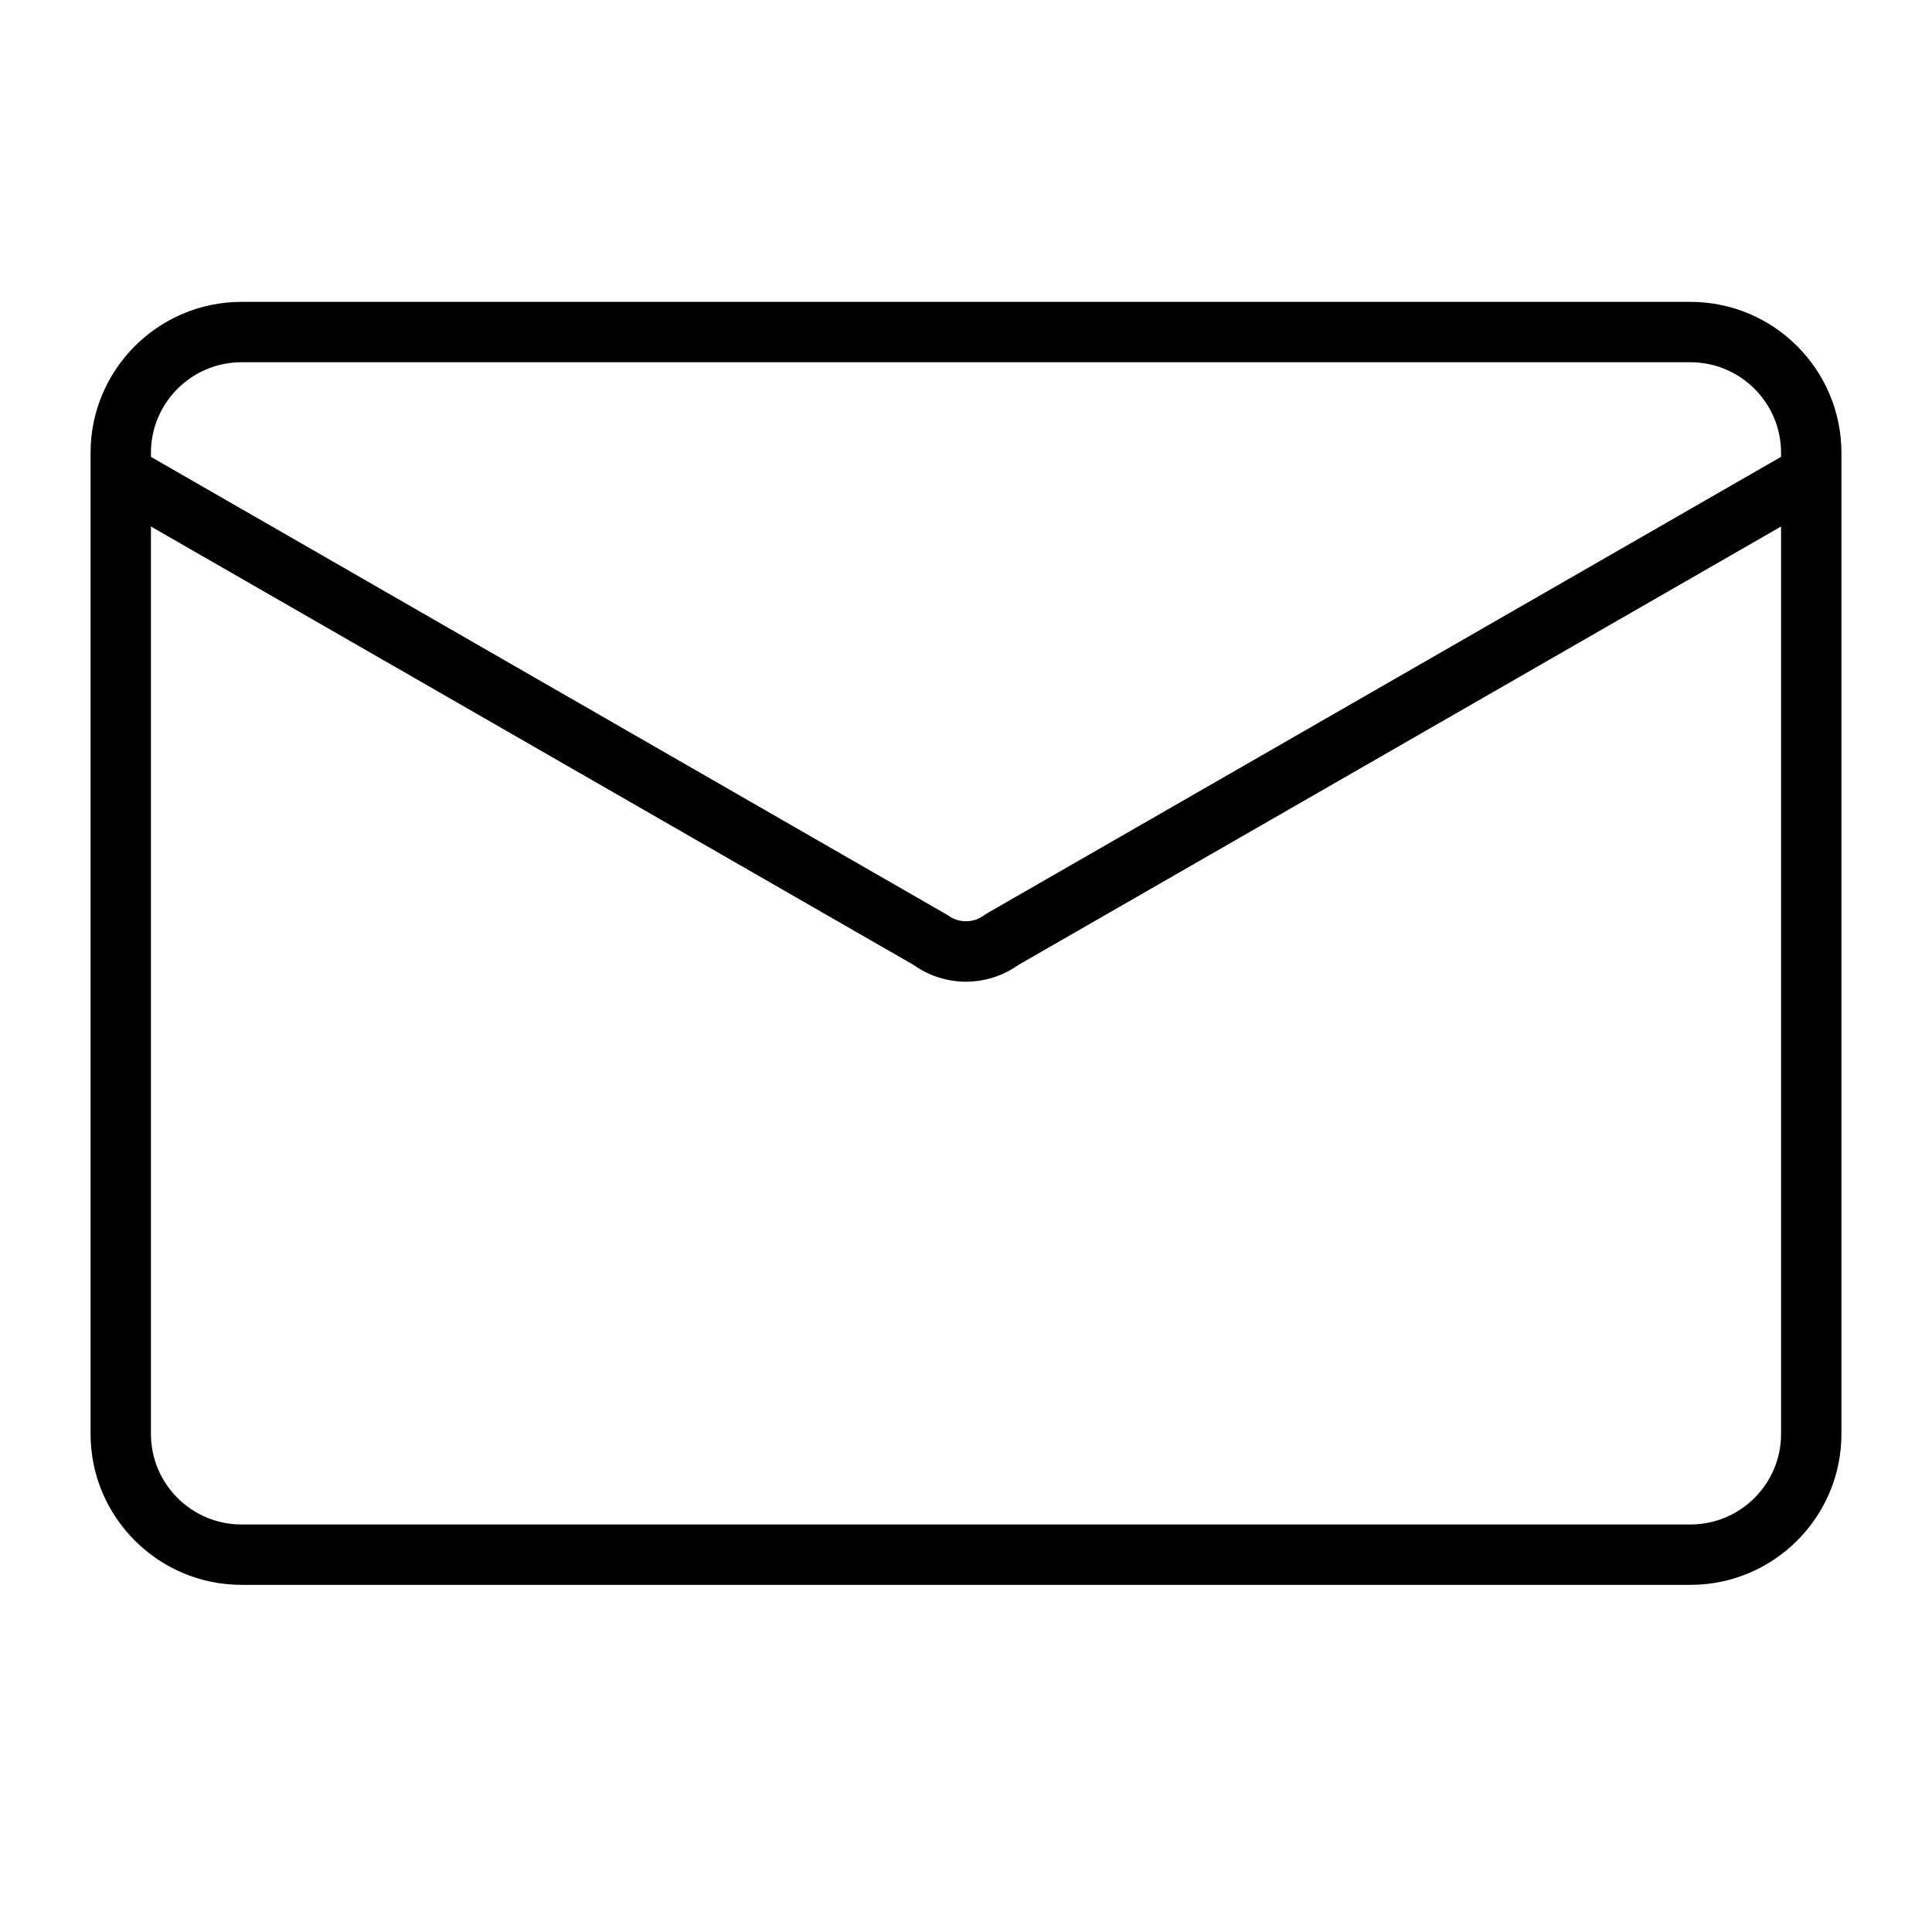 <svg xmlns="http://www.w3.org/2000/svg" enable-background="new 0 0 128 128" viewBox="0 0 128 128" width="25" height="25"><path fill="#000" d="M112 105H16c-5.514 0-10-4.486-10-10V30c0-5.514 4.486-10 10-10h96c5.514 0 10 4.486 10 10v65c0 5.514-4.486 10-10 10zM16 24c-3.309 0-6 2.691-6 6v65c0 3.309 2.691 6 6 6h96c3.309 0 6-2.691 6-6V30c0-3.309-2.691-6-6-6H16z"/><path fill="#000" d="M64 65.04a5.989 5.989 0 0 1-3.456-1.101L8.003 33.734a2.001 2.001 0 0 1-.737-2.731 2.004 2.004 0 0 1 2.731-.737l52.816 30.379a1.997 1.997 0 0 0 2.373 0l.188-.123 52.629-30.256a2.001 2.001 0 0 1 1.994 3.468L67.456 63.939A5.989 5.989 0 0 1 64 65.04z"/></svg>